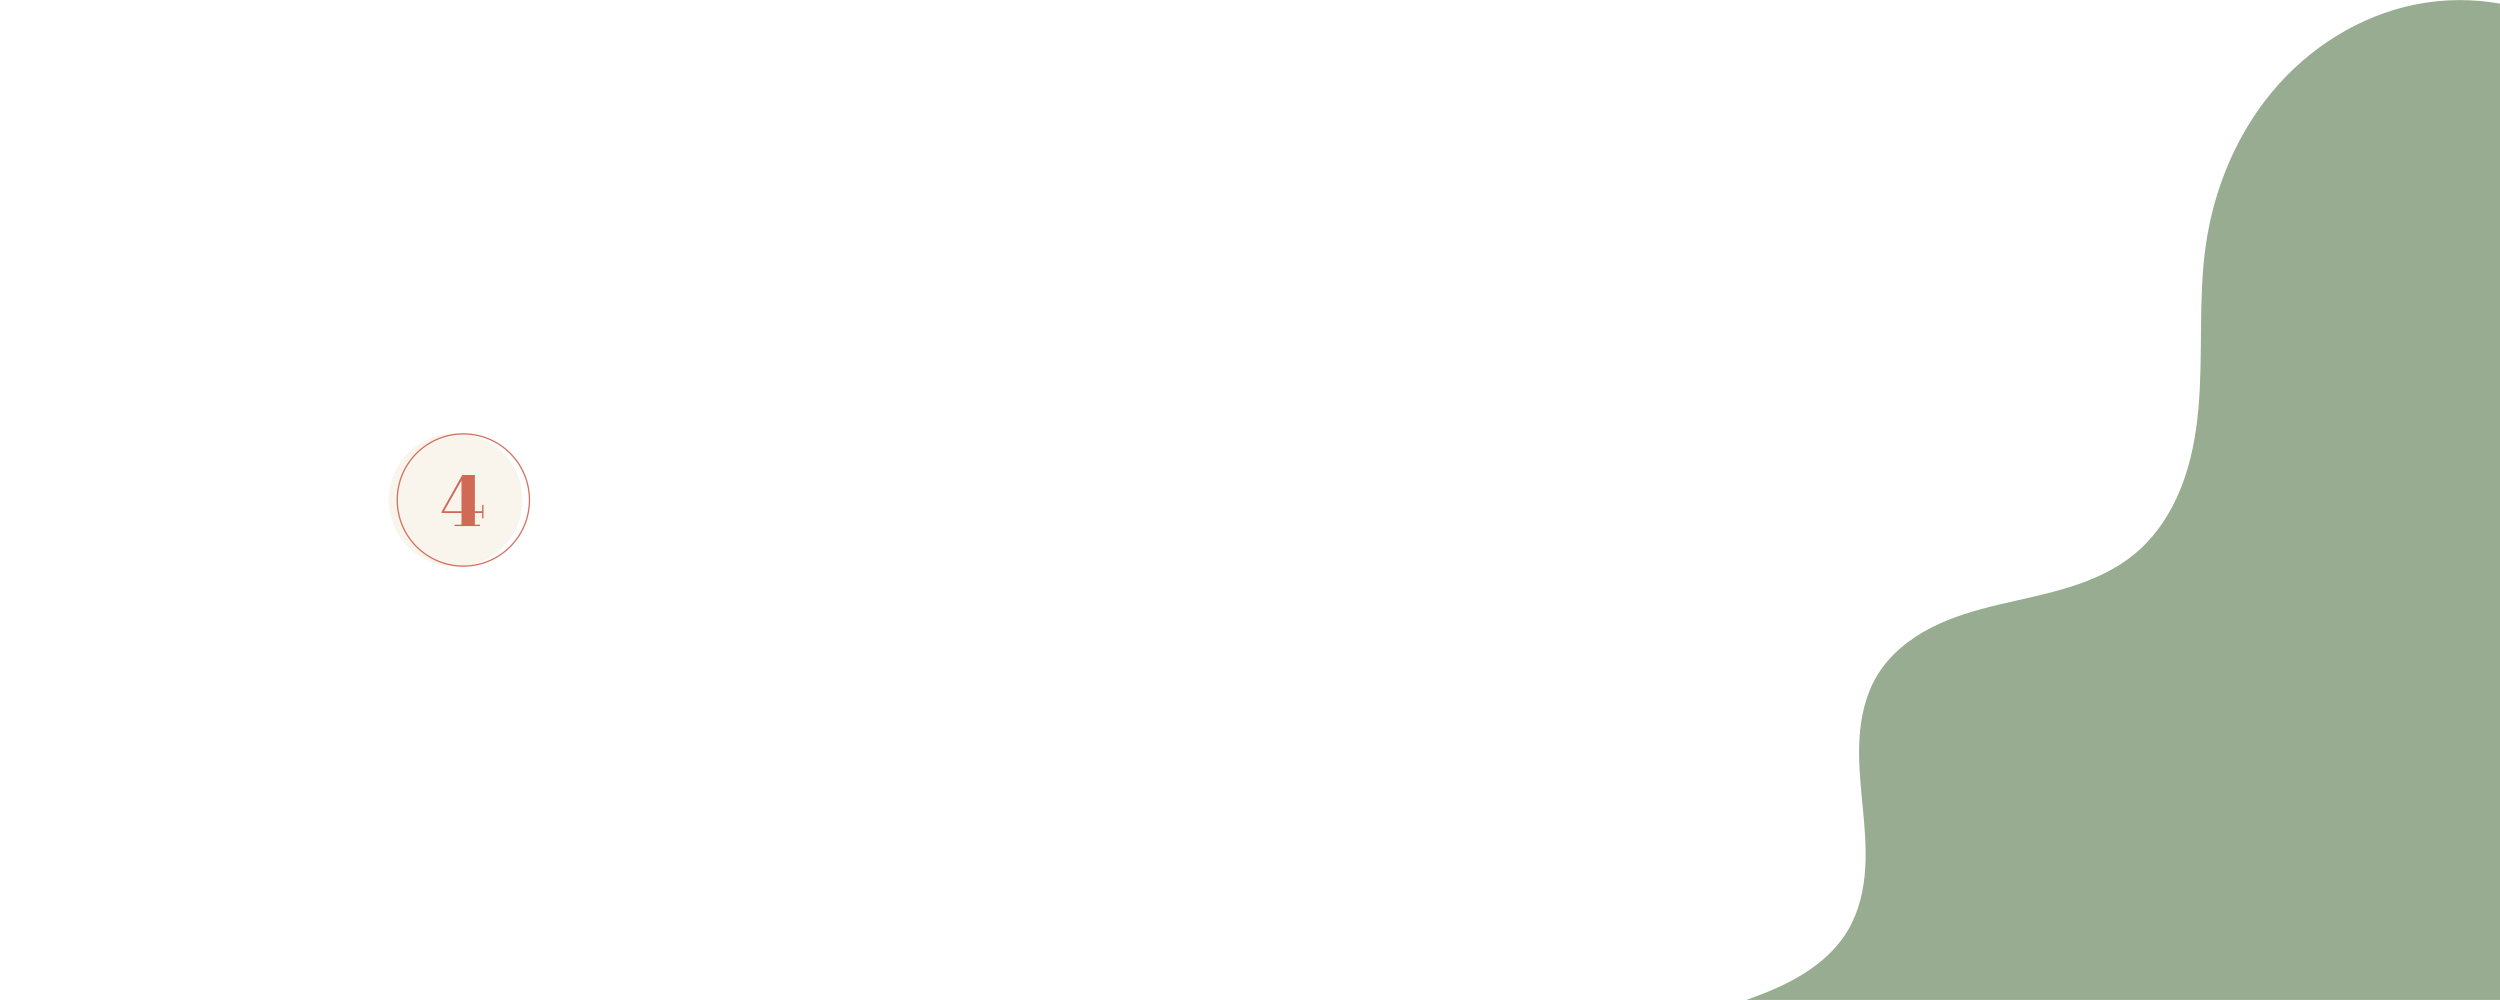 <?xml version="1.0" encoding="UTF-8"?>
<svg xmlns="http://www.w3.org/2000/svg" xmlns:xlink="http://www.w3.org/1999/xlink" width="1920" zoomAndPan="magnify" viewBox="0 0 1440 576" height="768" preserveAspectRatio="xMidYMid meet" version="1.0">
  <defs>
    <g></g>
    <clipPath id="fcd9fc3e6c">
      <path d="M 1005.84 0 L 1439.996 0 L 1439.996 576 L 1005.84 576 Z M 1005.84 0 " clip-rule="nonzero"></path>
    </clipPath>
    <clipPath id="d35780cf2a">
      <path d="M 223.961 249.543 L 300.875 249.543 L 300.875 326.457 L 223.961 326.457 Z M 223.961 249.543 " clip-rule="nonzero"></path>
    </clipPath>
    <clipPath id="aff7da95ca">
      <path d="M 262.418 249.543 C 241.18 249.543 223.961 266.762 223.961 288 C 223.961 309.238 241.18 326.457 262.418 326.457 C 283.656 326.457 300.875 309.238 300.875 288 C 300.875 266.762 283.656 249.543 262.418 249.543 Z M 262.418 249.543 " clip-rule="nonzero"></path>
    </clipPath>
    <clipPath id="330706ec2d">
      <path d="M 228.438 249.543 L 305.348 249.543 L 305.348 326.453 L 228.438 326.453 Z M 228.438 249.543 " clip-rule="nonzero"></path>
    </clipPath>
    <clipPath id="a1428c3fe7">
      <path d="M 266.895 249.543 C 245.656 249.543 228.438 266.762 228.438 288 C 228.438 309.238 245.656 326.453 266.895 326.453 C 288.133 326.453 305.348 309.238 305.348 288 C 305.348 266.762 288.133 249.543 266.895 249.543 Z M 266.895 249.543 " clip-rule="nonzero"></path>
    </clipPath>
  </defs>
  <rect x="-144" width="1728" fill="#ffffff" y="-57.6" height="691.2" fill-opacity="1"></rect>
  <rect x="-144" width="1728" fill="#ffffff" y="-57.6" height="691.2" fill-opacity="1"></rect>
  <g clip-path="url(#fcd9fc3e6c)">
    <path fill="#97ac90" d="M 1416.359 0.059 C 1424.277 0.027 1432.191 0.723 1439.996 2.07 L 1439.996 575.969 L 1005.836 575.969 C 1012.375 573.648 1018.855 571.176 1025.156 568.262 C 1040.805 561.02 1055.656 550.664 1064.43 535.82 C 1070.809 525.027 1073.629 512.43 1074.379 499.91 C 1075.125 487.395 1073.898 474.852 1072.688 462.371 C 1071.48 449.891 1070.281 437.348 1071.09 424.832 C 1071.898 412.32 1074.809 399.734 1081.289 389 C 1088.5 377.055 1099.812 367.977 1112.227 361.605 C 1124.641 355.23 1138.184 351.383 1151.758 348.156 C 1165.336 344.926 1179.07 342.266 1192.379 338.07 C 1205.688 333.875 1218.676 328.055 1229.441 319.176 C 1241.527 309.207 1250.391 295.684 1256.199 281.129 C 1262.008 266.578 1264.883 250.996 1266.281 235.391 C 1269.078 204.18 1266.094 172.551 1270.5 141.527 C 1275.094 109.168 1287.98 77.766 1308.934 52.676 C 1329.887 27.582 1359.051 9.078 1391.09 2.617 C 1399.41 0.938 1407.883 0.098 1416.359 0.059 Z M 1416.359 0.059 " fill-opacity="1" fill-rule="nonzero"></path>
  </g>
  <g clip-path="url(#d35780cf2a)">
    <g clip-path="url(#aff7da95ca)">
      <path fill="#f9f4ec" d="M 223.961 249.543 L 300.875 249.543 L 300.875 326.457 L 223.961 326.457 Z M 223.961 249.543 " fill-opacity="1" fill-rule="nonzero"></path>
    </g>
  </g>
  <g clip-path="url(#330706ec2d)">
    <g clip-path="url(#a1428c3fe7)">
      <path stroke-linecap="butt" transform="matrix(0.75, 0, 0, 0.75, 228.439, 249.543)" fill="none" stroke-linejoin="miter" d="M 51.274 -0 C 22.956 -0 -0.002 22.958 -0.002 51.276 C -0.002 79.593 22.956 102.546 51.274 102.546 C 79.591 102.546 102.545 79.593 102.545 51.276 C 102.545 22.958 79.591 -0 51.274 -0 Z M 51.274 -0 " stroke="#d27160" stroke-width="2" stroke-opacity="1" stroke-miterlimit="4"></path>
    </g>
  </g>
  <g fill="#d06a57" fill-opacity="1">
    <g transform="translate(254.22, 303)">
      <g>
        <path d="M 7.641 0 L 7.641 -0.797 L 11.594 -0.797 L 11.594 -7.516 L 0.203 -7.516 L 0.203 -8.312 L 12.047 -29.406 L 19.312 -29.406 L 19.312 -8.531 L 23.484 -8.531 L 23.484 -12.188 L 24.281 -12.188 L 24.281 -4.406 L 23.484 -4.406 L 23.484 -7.516 L 19.312 -7.516 L 19.312 -0.797 L 22.219 -0.797 L 22.219 0 Z M 1.547 -8.531 L 11.594 -8.531 L 11.594 -26.203 Z M 1.547 -8.531 "></path>
      </g>
    </g>
  </g>
</svg>
